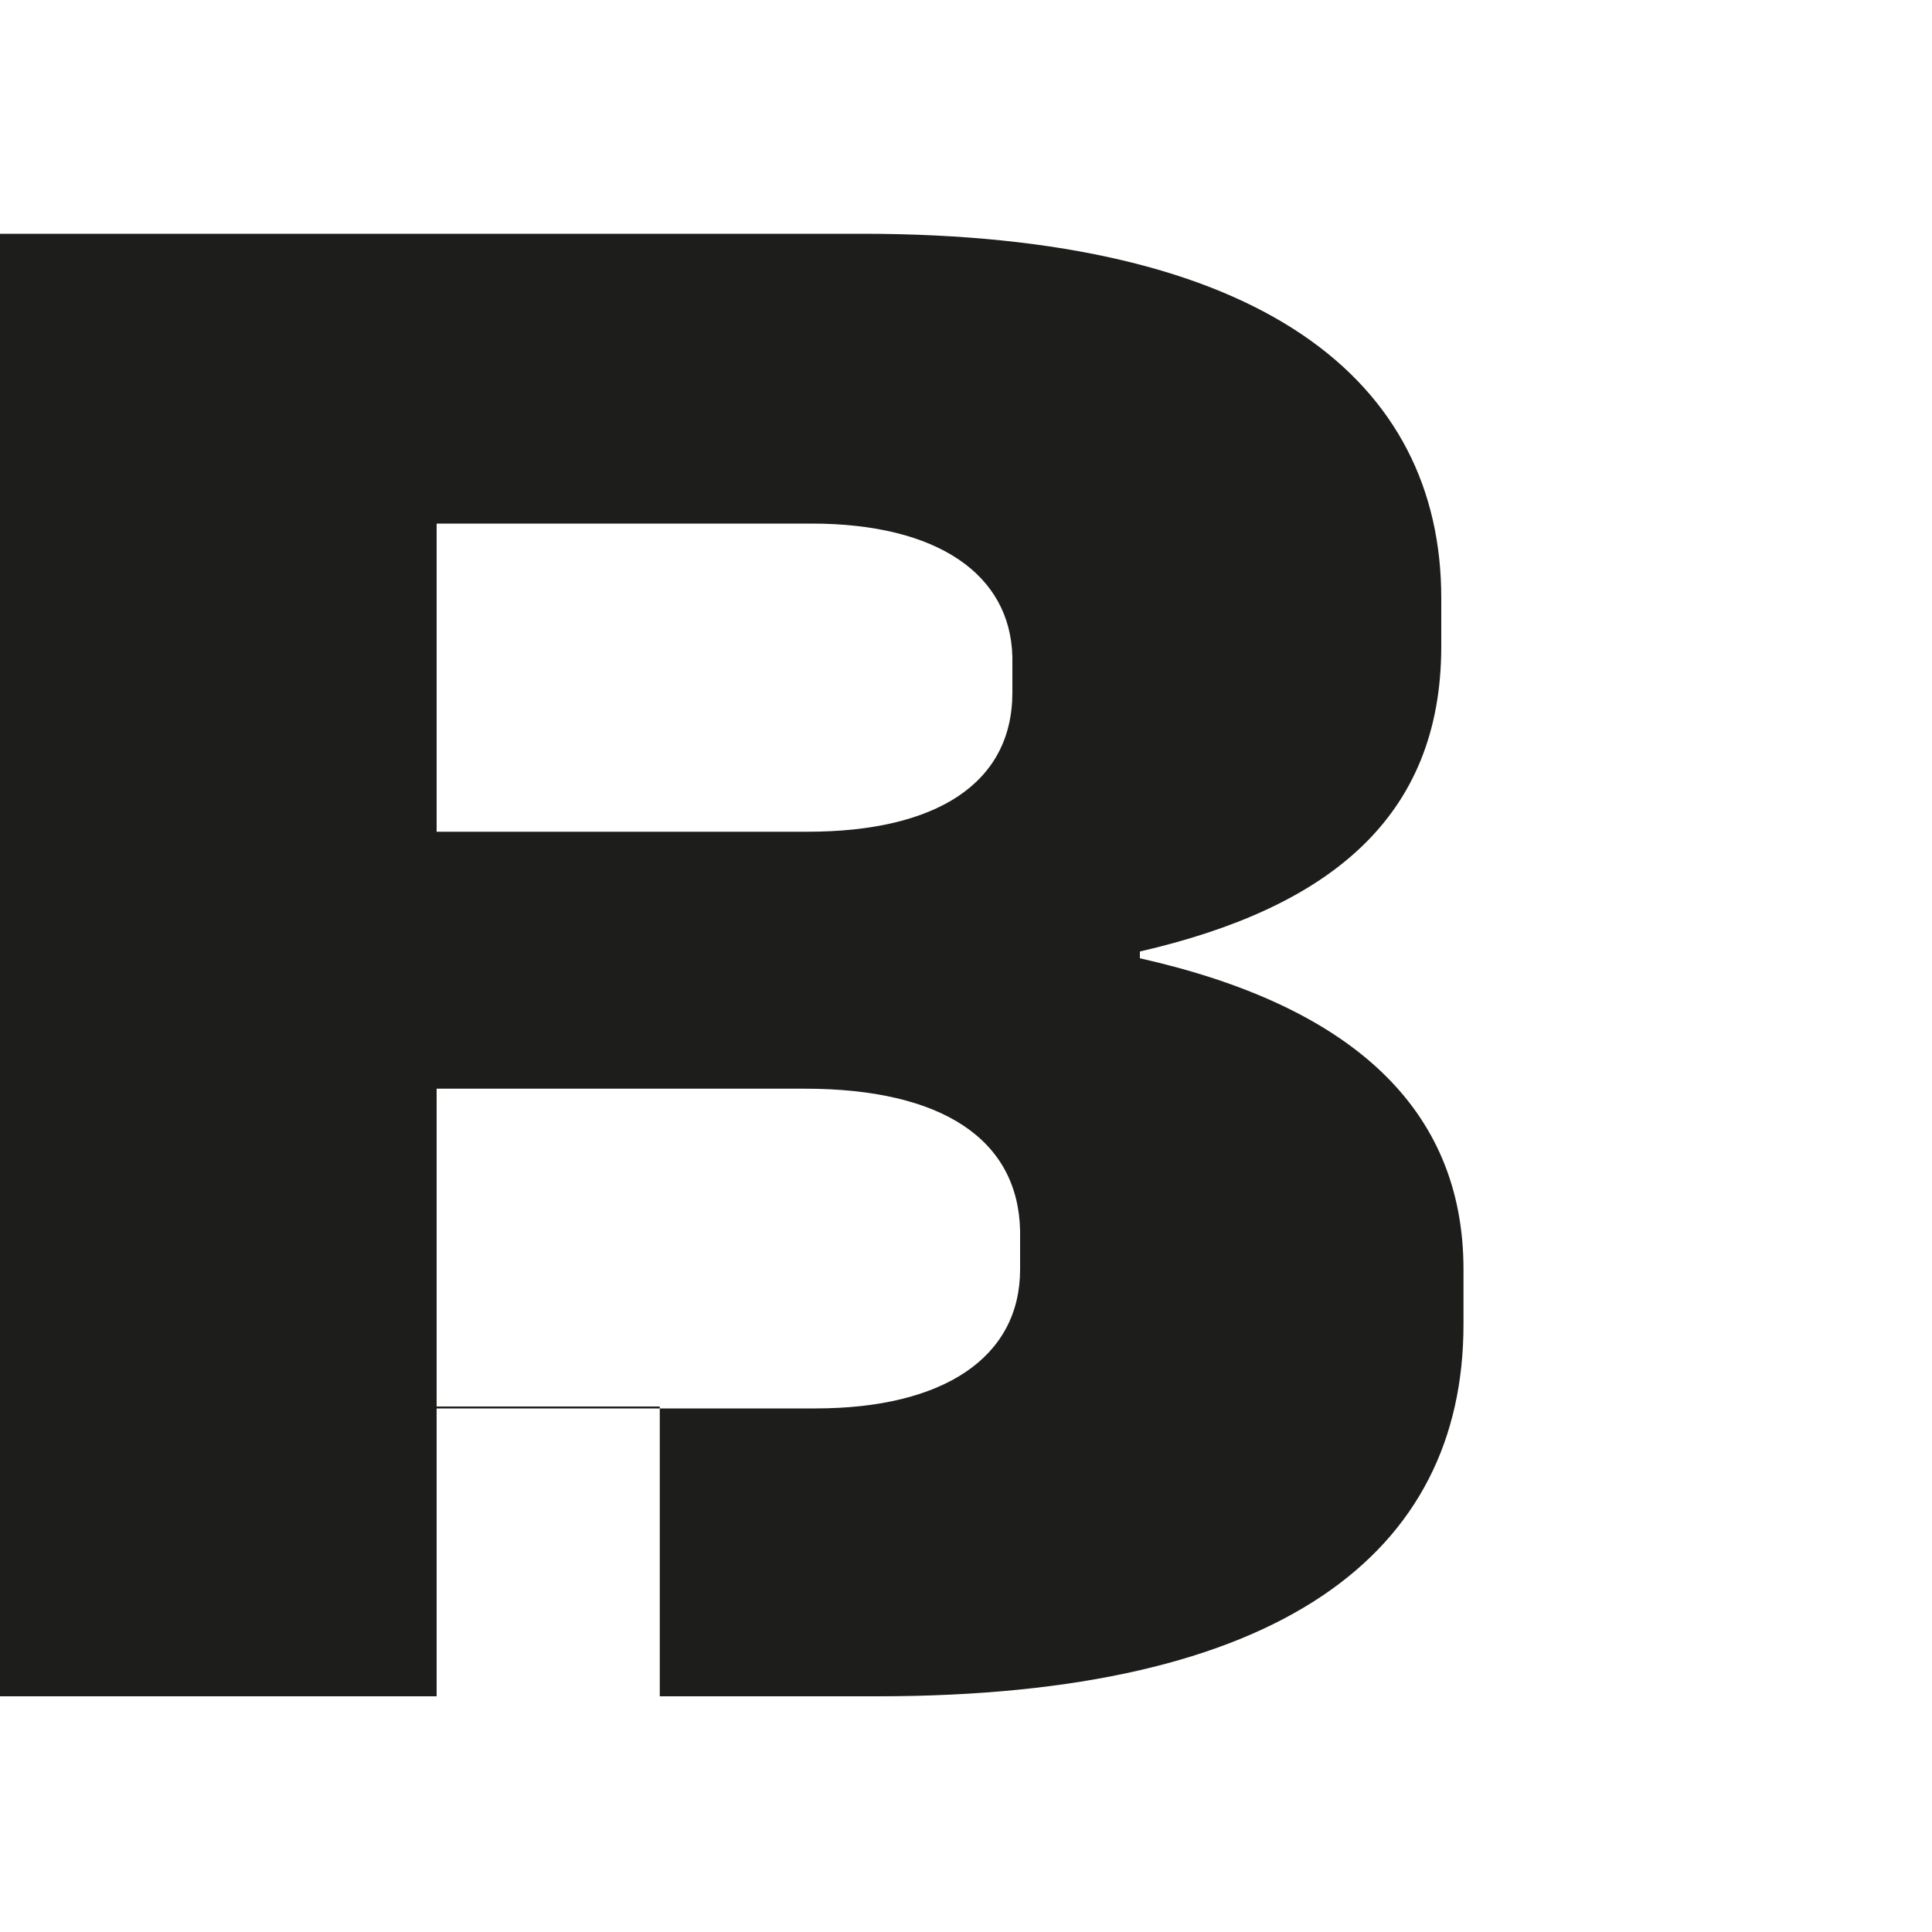 <?xml version="1.0" encoding="UTF-8"?>
<svg xmlns="http://www.w3.org/2000/svg" xmlns:xlink="http://www.w3.org/1999/xlink" version="1.1" id="Layer_1" x="0px" y="0px" width="200px" height="200px" viewBox="0 0 200 200" xml:space="preserve">
<path fill-rule="evenodd" clip-rule="evenodd" fill="#1D1D1B" d="M0,175.8V24.2h89.3c41.5,0,59.9,15.3,59.9,37.7v5  c0,17.8-11.7,27.1-31.2,31.6v0.7c21.8,4.9,33.5,15.5,33.5,32.2v5.7c0,23.7-18.9,38.5-60.7,38.5H68.3v-30H45.2v30H0V175.8z M84,54.2  H45.2v31.9h38.4c13.3,0,21.2-5,21.2-14.4V68C104.6,59.5,97.1,54.2,84,54.2z M83.3,112.7H45.2v33.1h39.2c13.3,0,21.2-5.3,21.2-14.4  v-4C105.4,118,97.6,112.7,83.3,112.7z"></path>
</svg>
